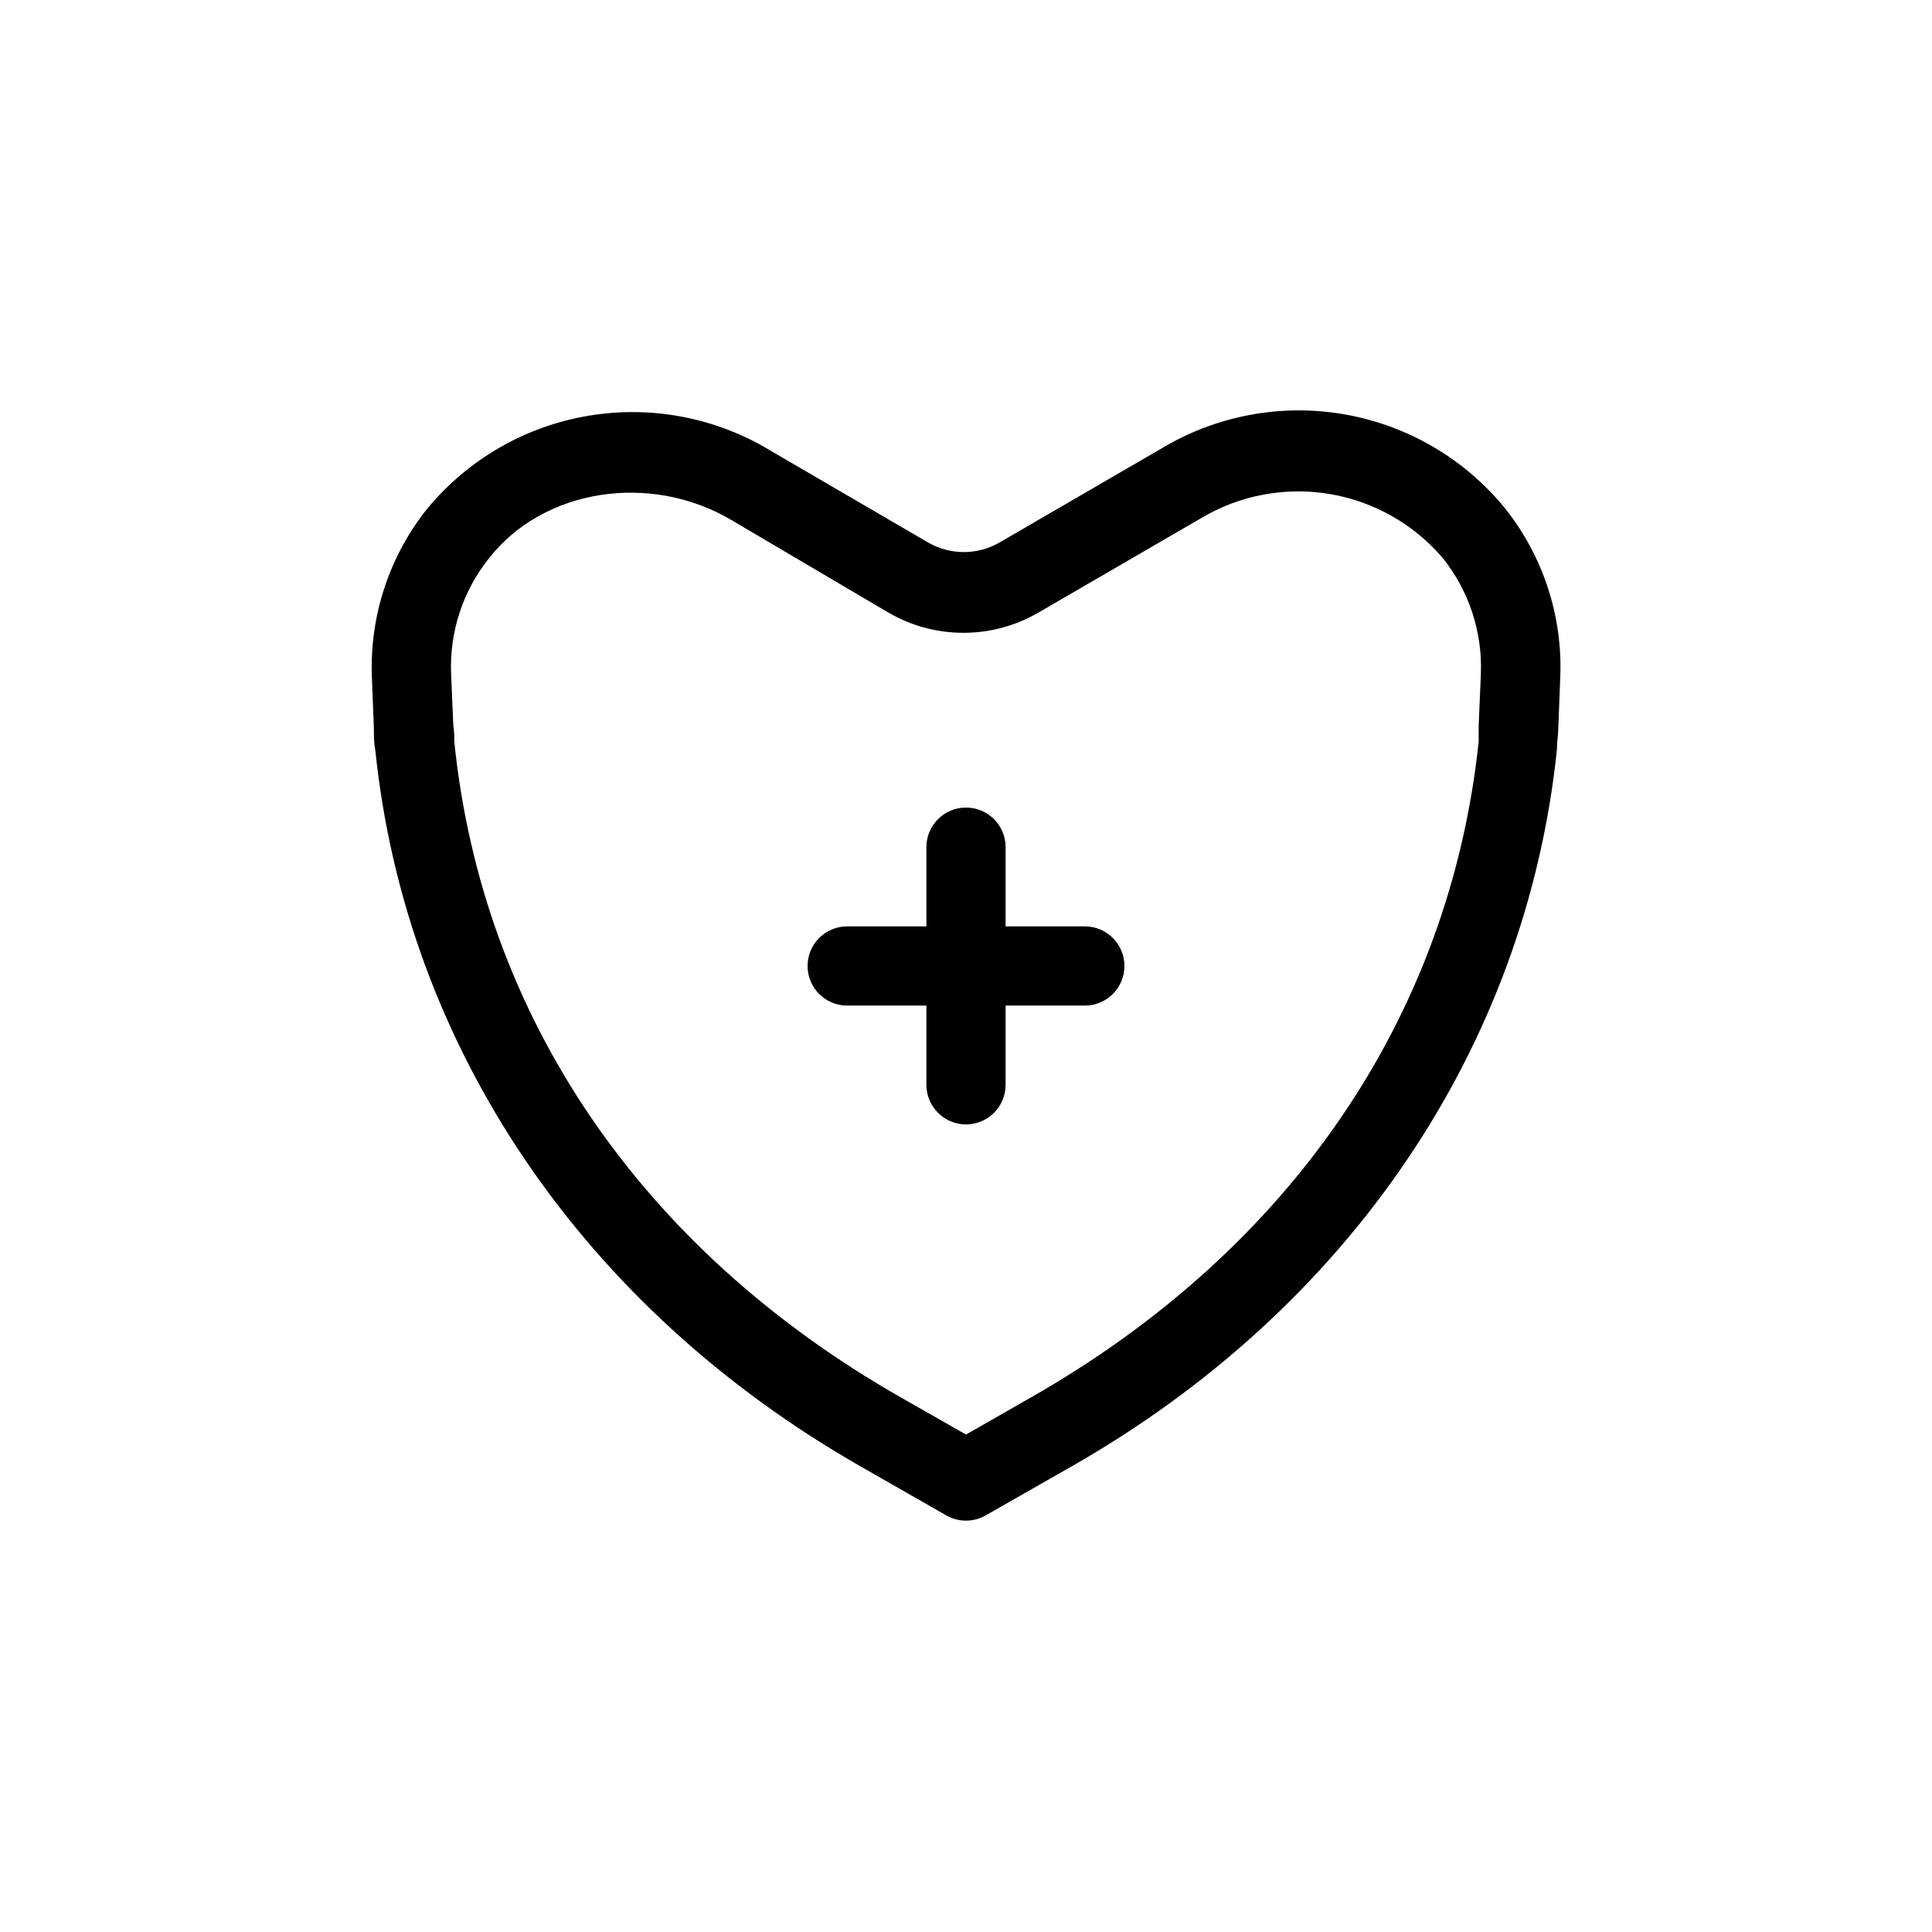 <?xml version="1.0" encoding="UTF-8"?>
<!-- Uploaded to: ICON Repo, www.svgrepo.com, Generator: ICON Repo Mixer Tools -->
<svg fill="#000000" width="800px" height="800px" version="1.1" viewBox="144 144 512 512" xmlns="http://www.w3.org/2000/svg">
 <g>
  <path d="m542.69 278.51c-10.734-13.055-25.797-21.82-42.445-24.711-16.652-2.887-33.789 0.293-48.293 8.965l-43.035 24.98h0.004c-2.887 1.68-6.164 2.562-9.5 2.562s-6.613-0.883-9.5-2.562l-41.512-24.191c-14.484-8.848-31.672-12.18-48.414-9.383-16.742 2.793-31.918 11.527-42.742 24.602-10.133 12.664-15.348 28.562-14.695 44.766l0.523 13.539c0 1.891 0 3.777 0.367 5.617 8.082 78.719 55.051 147.99 128.89 190.08l22.41 12.805c3.246 1.875 7.25 1.875 10.496 0l22.461-12.805c73.84-41.984 120.7-111.36 128.89-190.08 0-1.836 0.316-3.727 0.367-5.617l0.523-13.645h0.004c0.652-16.27-4.606-32.227-14.801-44.922zm-6.824 57.727v4.305c-7.711 72.789-49.75 134.51-118.6 173.76l-17.266 9.867-17.32-9.867c-68.801-39.254-110.84-100.97-118.29-173.76 0-1.418 0-2.887-0.262-4.305l-0.578-13.539c-0.484-11.148 3.098-22.098 10.074-30.805 14.434-18.367 42.613-22.777 64.129-10.129l41.562 24.508h0.004c6.062 3.555 12.965 5.43 19.996 5.43s13.93-1.875 19.996-5.43l43.035-24.98h-0.004c10.188-6.055 22.184-8.324 33.875-6.402 11.691 1.918 22.332 7.902 30.047 16.898 7.004 8.699 10.621 19.645 10.18 30.805z"/>
  <path d="m431.49 389.5h-20.992v-20.992c0-5.797-4.699-10.496-10.496-10.496s-10.496 4.699-10.496 10.496v20.992h-20.992c-5.797 0-10.496 4.699-10.496 10.496s4.699 10.496 10.496 10.496h20.992v20.992c0 5.797 4.699 10.496 10.496 10.496s10.496-4.699 10.496-10.496v-20.992h20.992c5.797 0 10.496-4.699 10.496-10.496s-4.699-10.496-10.496-10.496z"/>
 </g>
</svg>